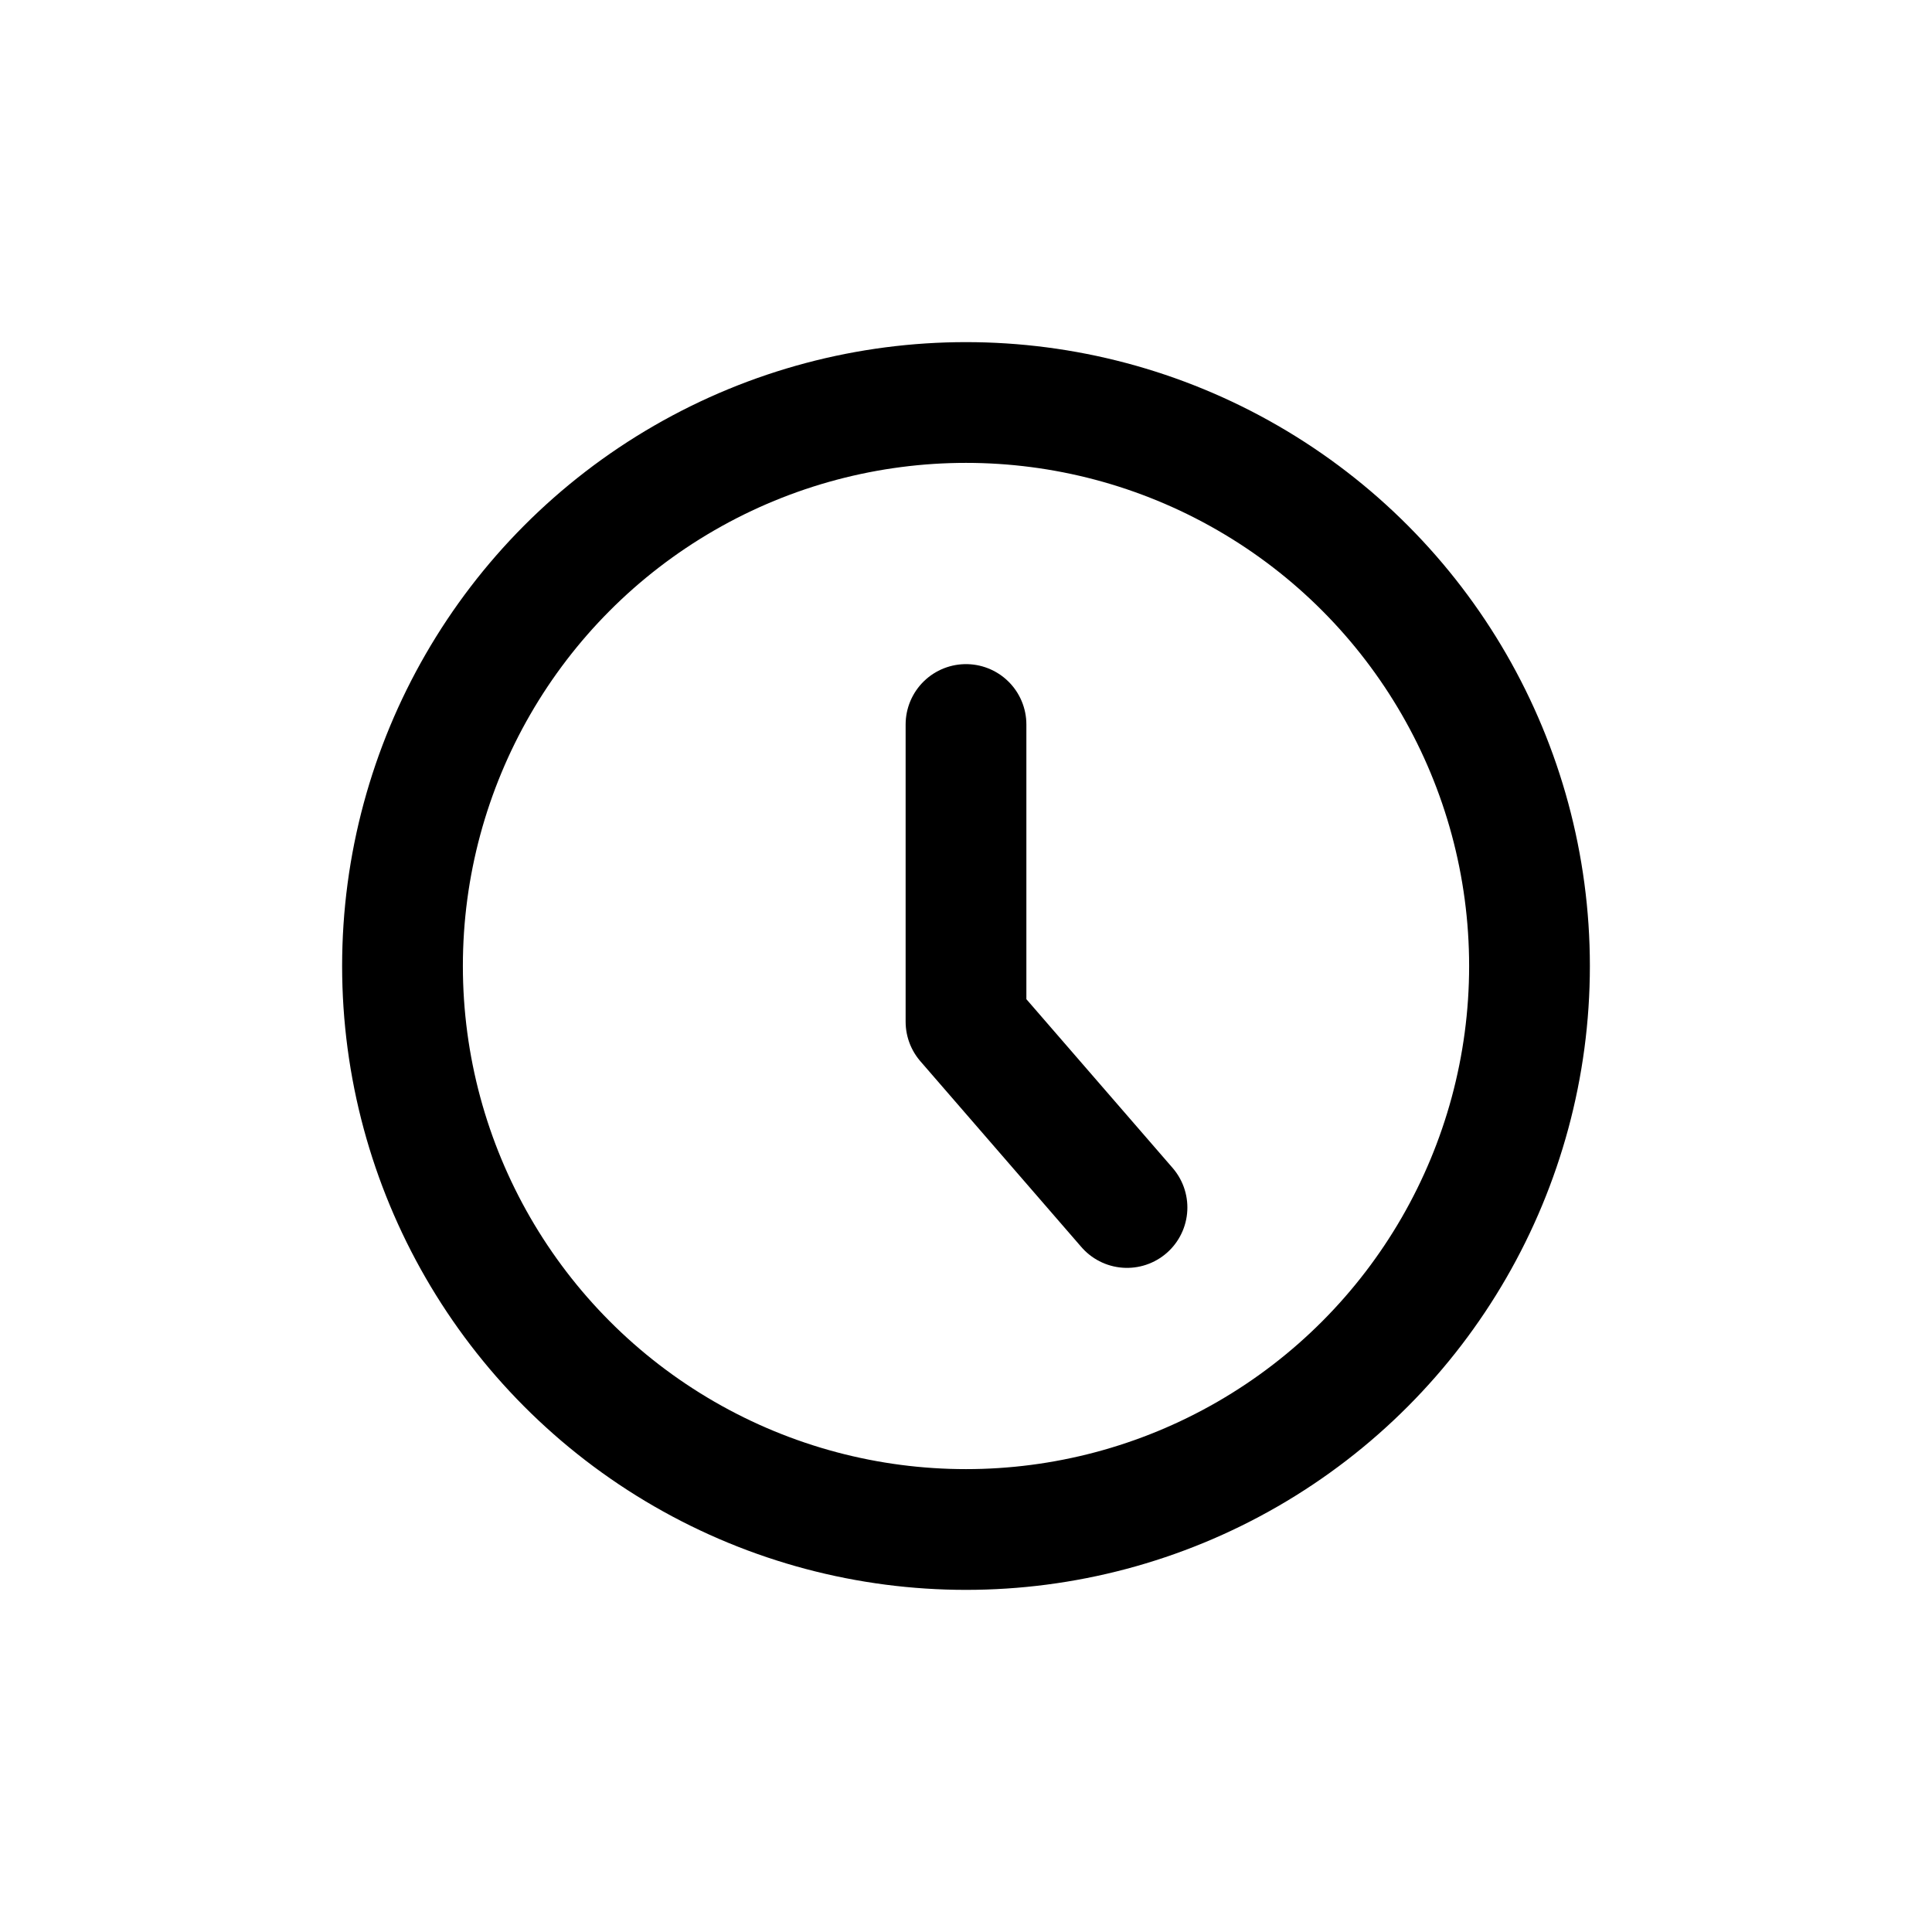 <svg fill="none" height="24" viewBox="0 0 24 24" width="24" xmlns="http://www.w3.org/2000/svg"><g stroke="currentColor" stroke-width="1.5"><circle cx="12" cy="12" r="7"/><path d="m12 9v3.692l2 2.308" stroke-linecap="round" stroke-linejoin="round"/></g></svg>

